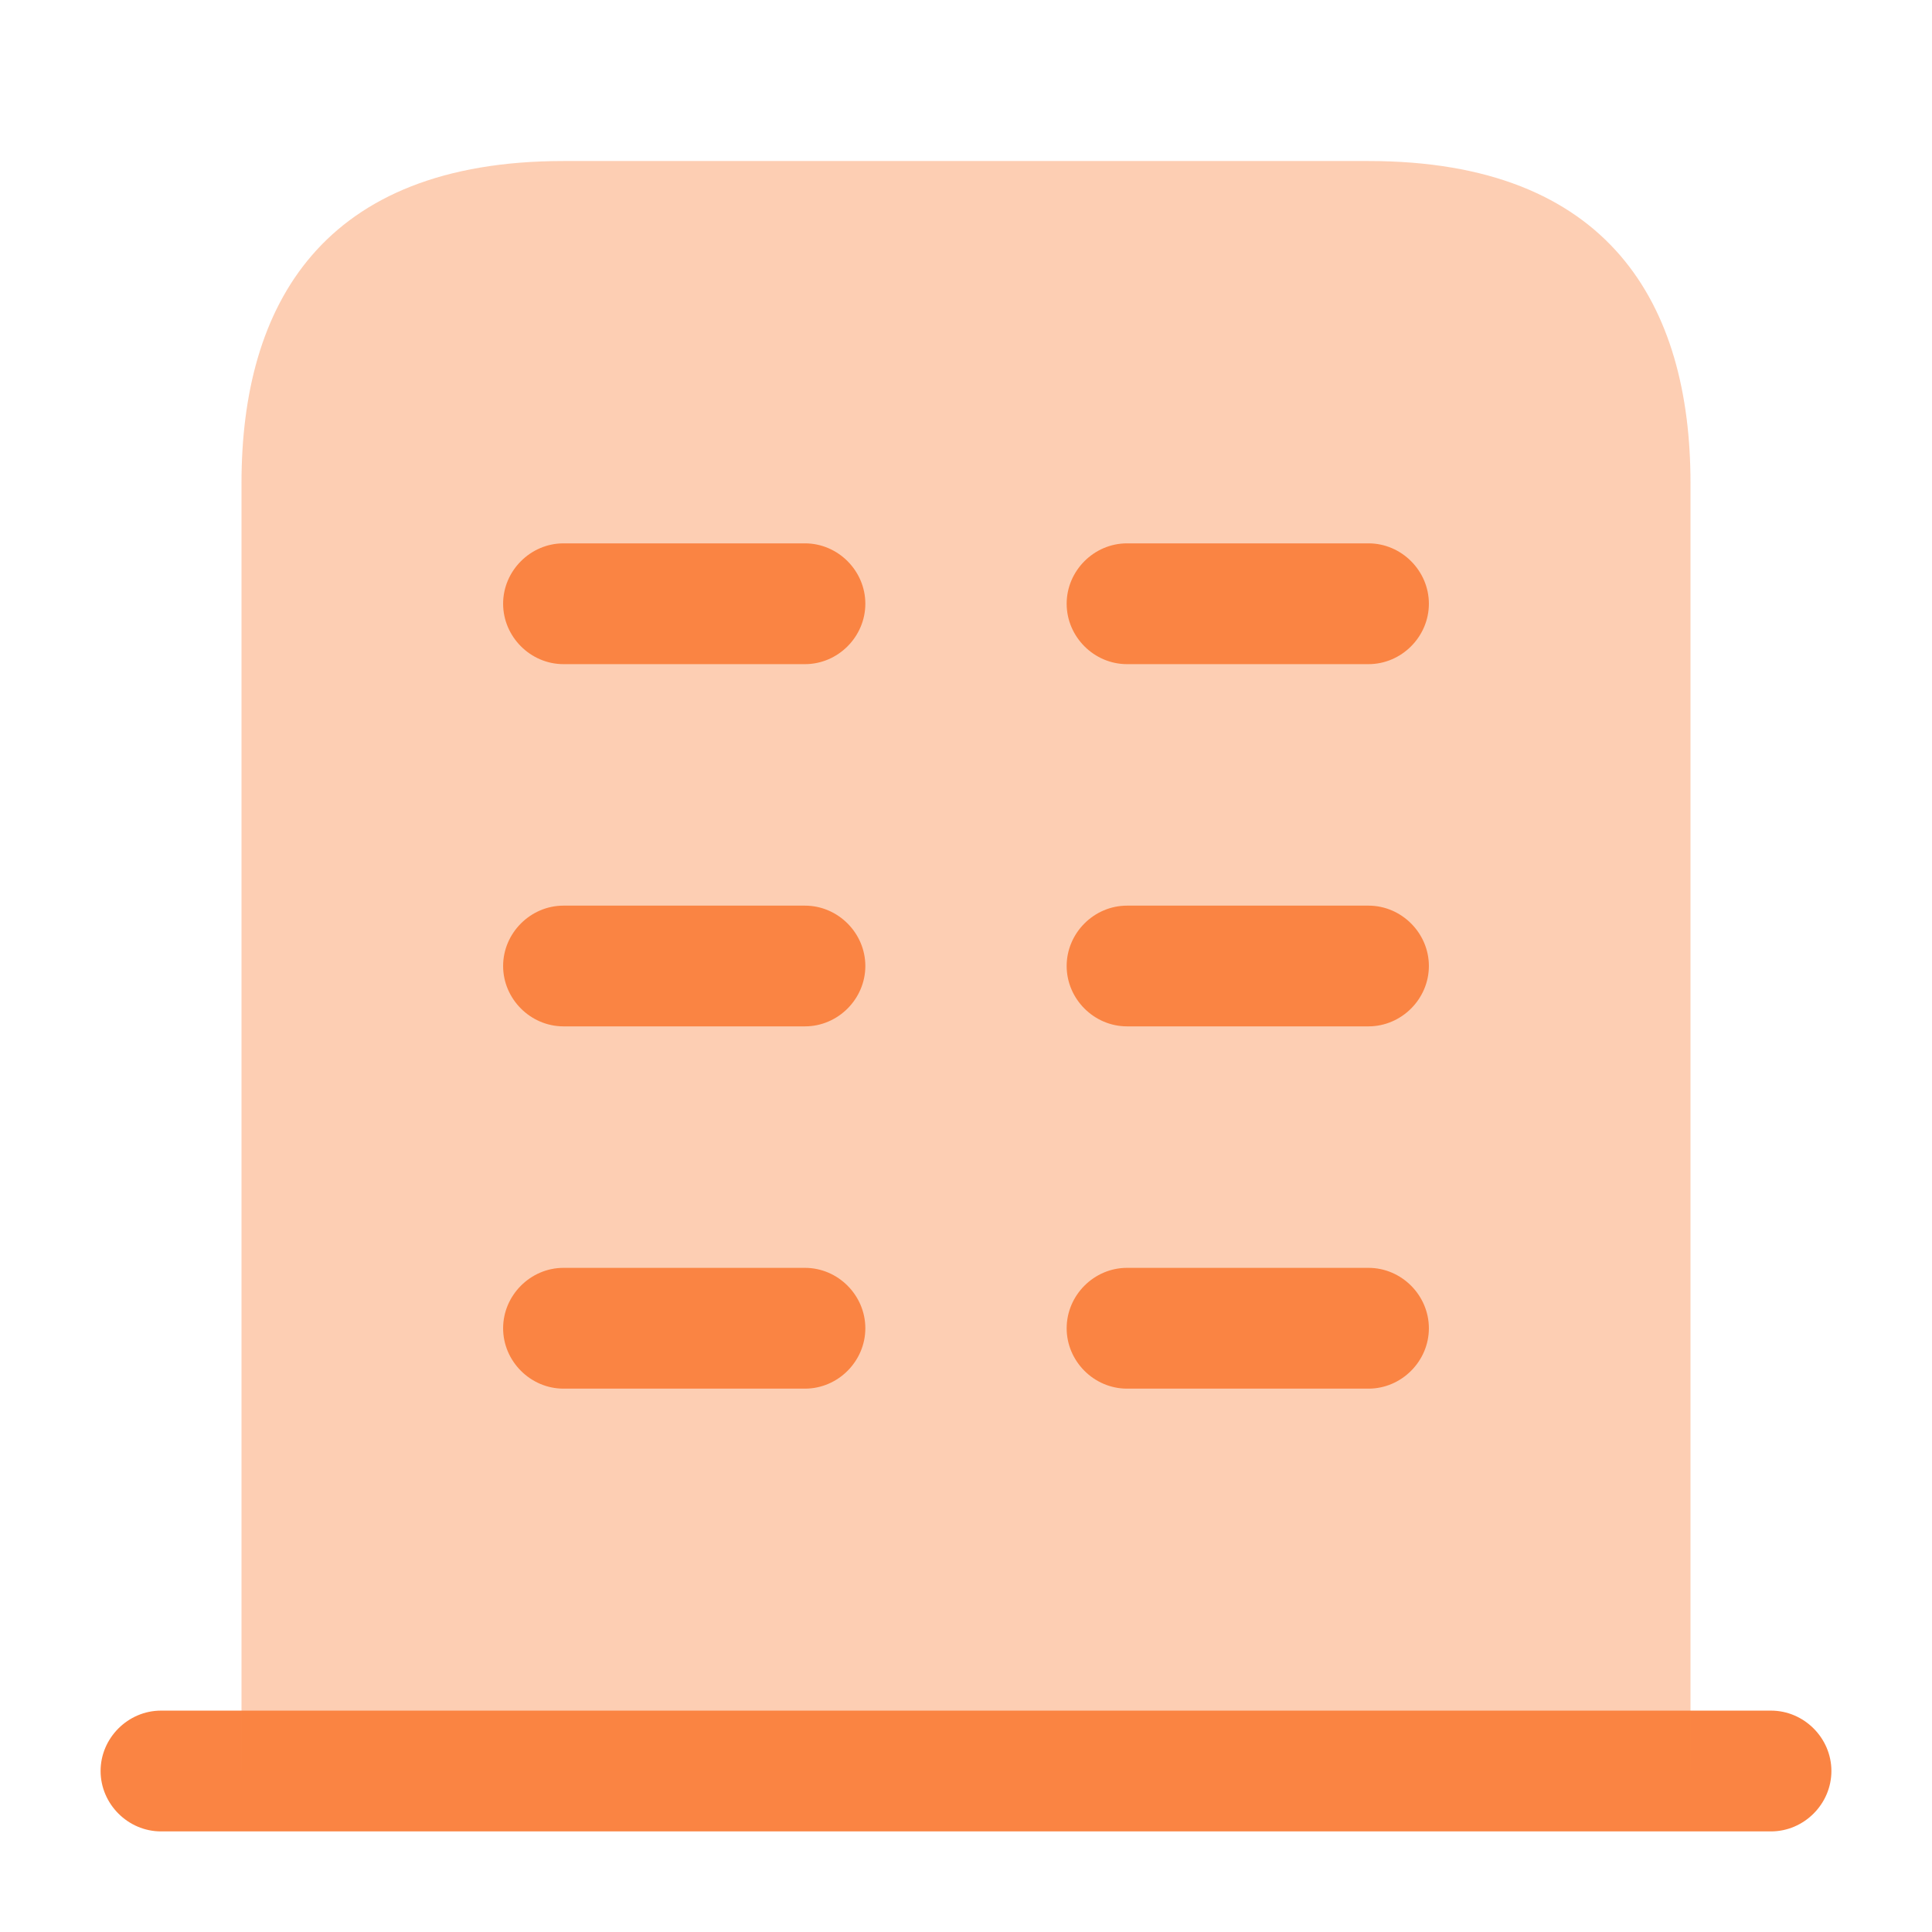 <svg width="29" height="29" viewBox="0 0 29 29" fill="none" xmlns="http://www.w3.org/2000/svg">
<path d="M26.583 25.677H2.417C1.921 25.677 1.51 26.088 1.51 26.583C1.51 27.079 1.921 27.49 2.417 27.49H26.583C27.079 27.49 27.49 27.079 27.49 26.583C27.49 26.088 27.079 25.677 26.583 25.677Z" fill="#FA8443"/>
<path opacity="0.4" d="M20.542 2.417H8.458C4.833 2.417 3.625 4.58 3.625 7.25V26.583H25.375V7.25C25.375 4.58 24.167 2.417 20.542 2.417Z" fill="#FA8443"/>
<path d="M12.083 20.844H8.458C7.963 20.844 7.552 20.433 7.552 19.938C7.552 19.442 7.963 19.031 8.458 19.031H12.083C12.579 19.031 12.989 19.442 12.989 19.938C12.989 20.433 12.579 20.844 12.083 20.844Z" fill="#FA8443"/>
<path d="M20.542 20.844H16.917C16.421 20.844 16.011 20.433 16.011 19.938C16.011 19.442 16.421 19.031 16.917 19.031H20.542C21.037 19.031 21.448 19.442 21.448 19.938C21.448 20.433 21.037 20.844 20.542 20.844Z" fill="#FA8443"/>
<path d="M12.083 15.406H8.458C7.963 15.406 7.552 14.995 7.552 14.5C7.552 14.005 7.963 13.594 8.458 13.594H12.083C12.579 13.594 12.989 14.005 12.989 14.5C12.989 14.995 12.579 15.406 12.083 15.406Z" fill="#FA8443"/>
<path d="M20.542 15.406H16.917C16.421 15.406 16.011 14.995 16.011 14.5C16.011 14.005 16.421 13.594 16.917 13.594H20.542C21.037 13.594 21.448 14.005 21.448 14.5C21.448 14.995 21.037 15.406 20.542 15.406Z" fill="#FA8443"/>
<path d="M12.083 9.969H8.458C7.963 9.969 7.552 9.558 7.552 9.062C7.552 8.567 7.963 8.156 8.458 8.156H12.083C12.579 8.156 12.989 8.567 12.989 9.062C12.989 9.558 12.579 9.969 12.083 9.969Z" fill="#FA8443"/>
<path d="M20.542 9.969H16.917C16.421 9.969 16.011 9.558 16.011 9.062C16.011 8.567 16.421 8.156 16.917 8.156H20.542C21.037 8.156 21.448 8.567 21.448 9.062C21.448 9.558 21.037 9.969 20.542 9.969Z" fill="#FA8443"/>
</svg>
